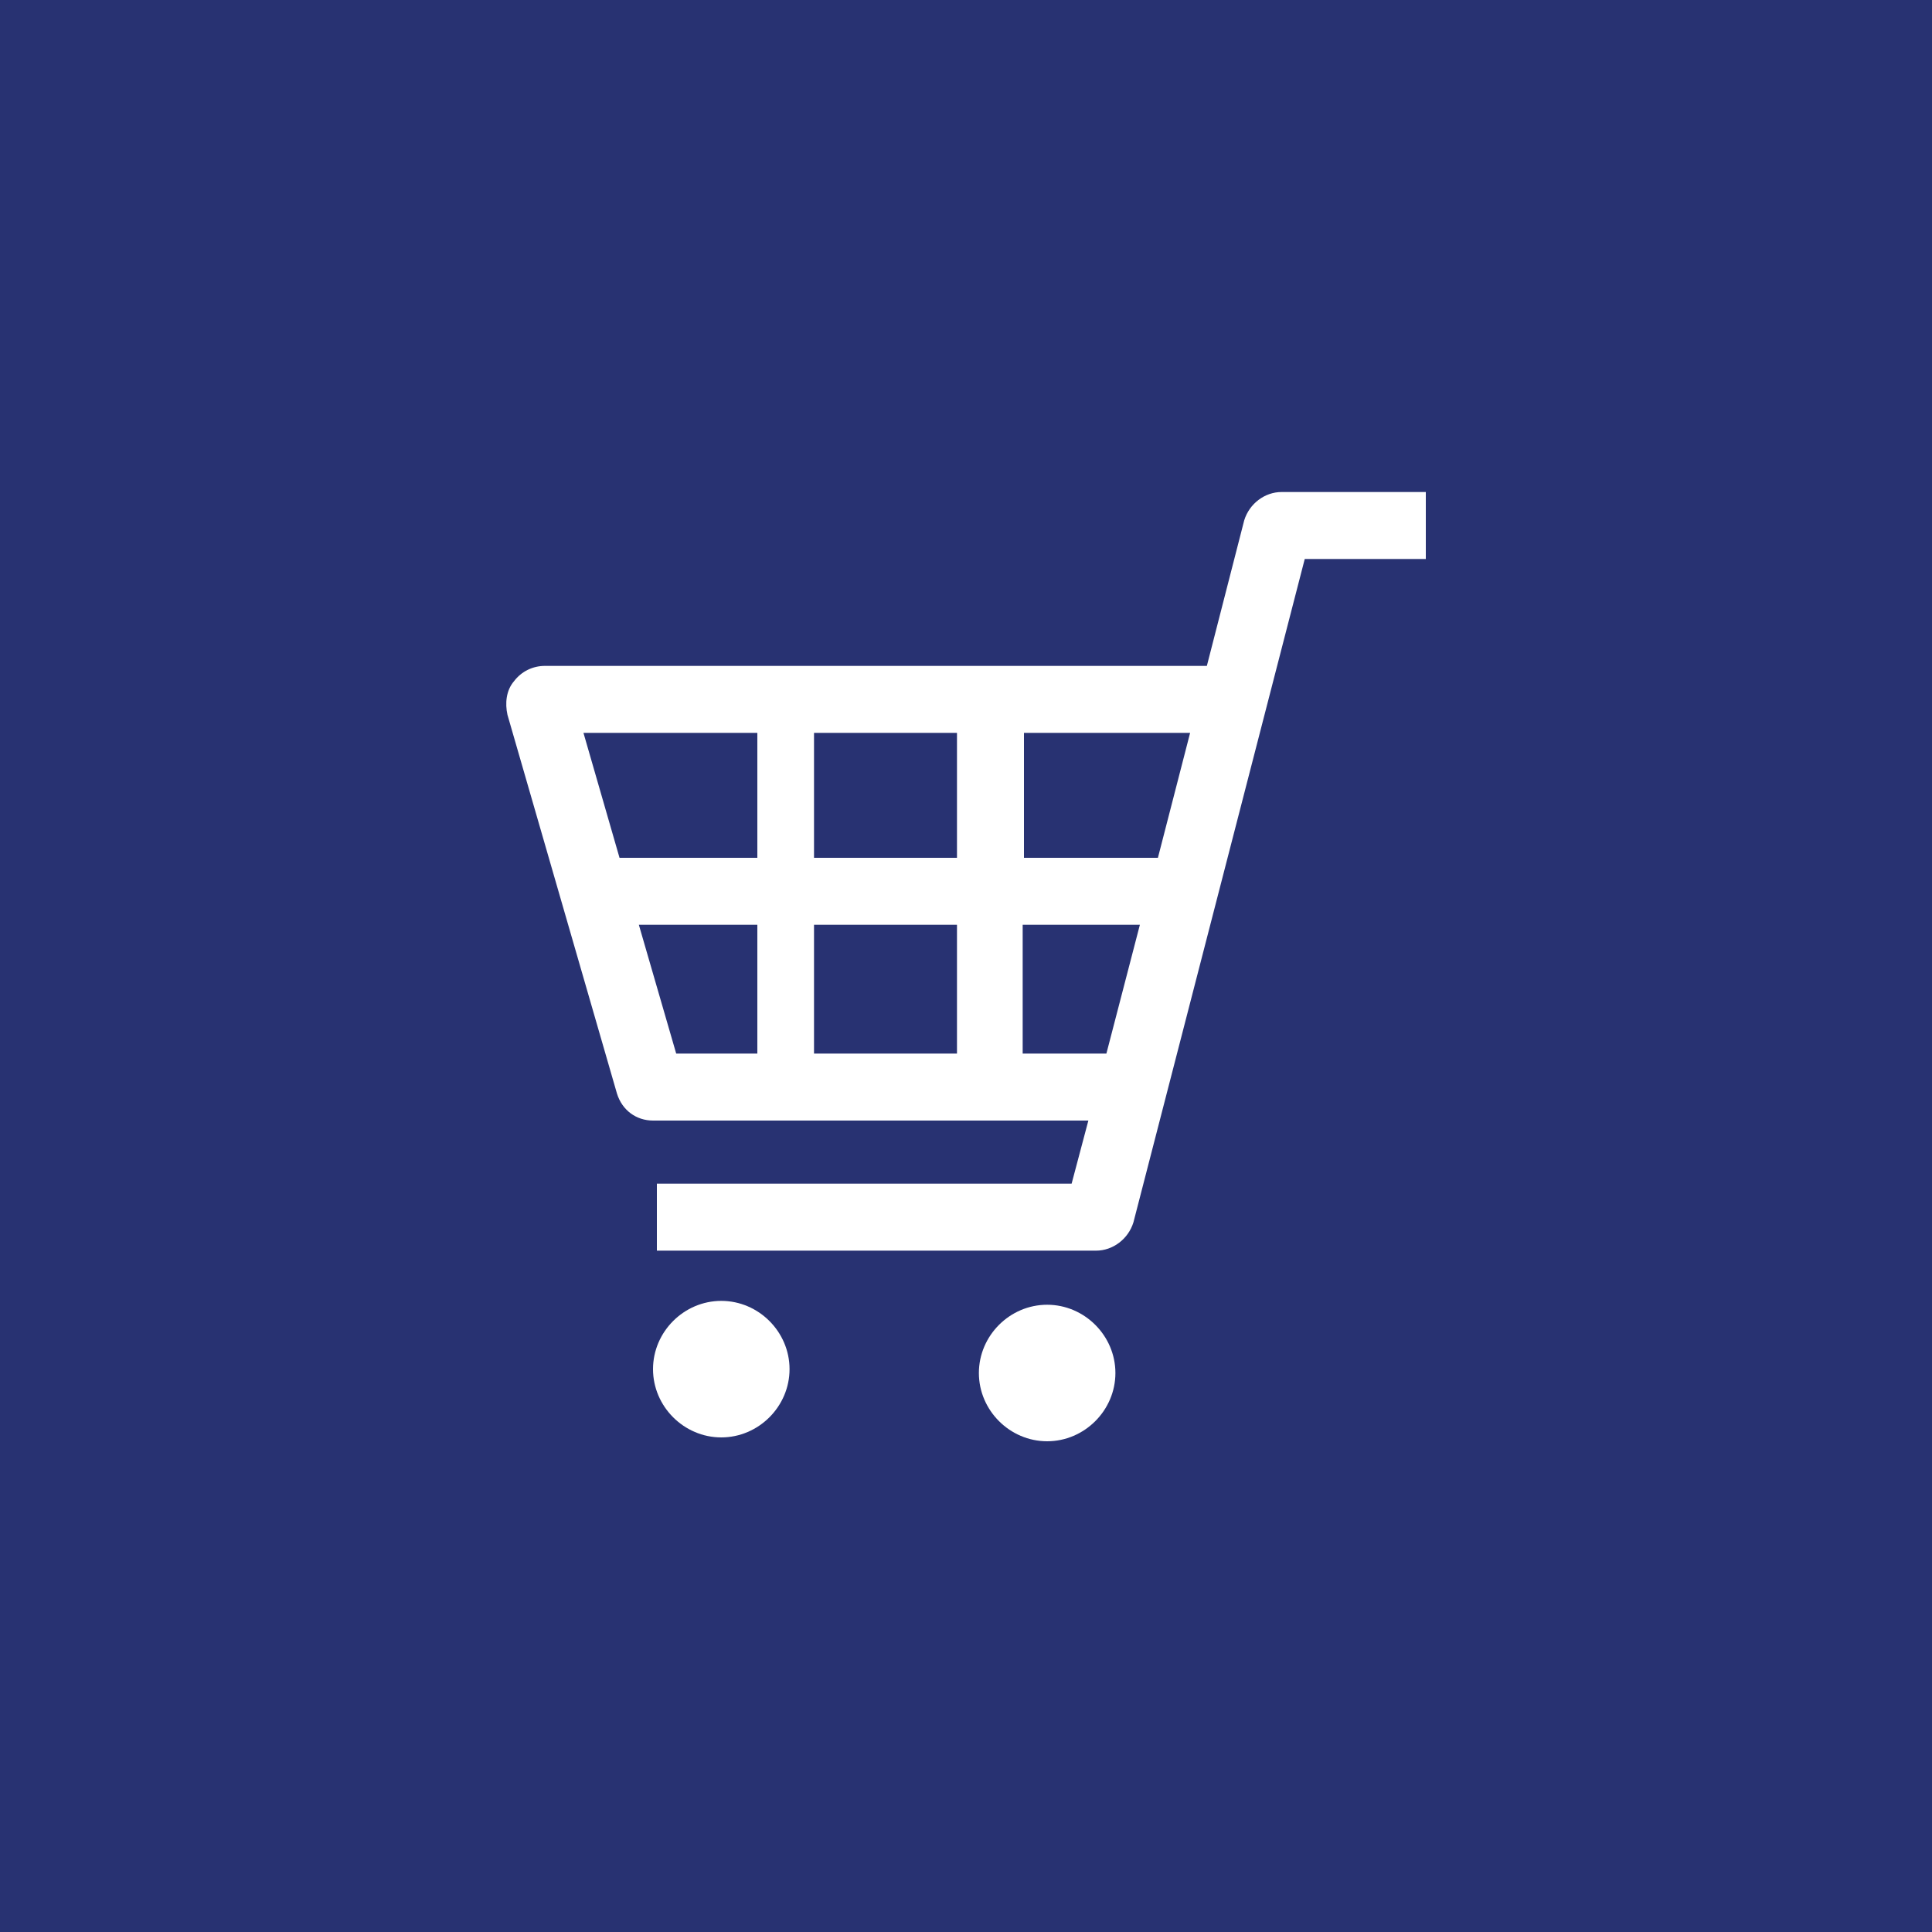 <?xml version="1.0" encoding="utf-8"?>
<!-- Generator: Adobe Illustrator 26.0.3, SVG Export Plug-In . SVG Version: 6.00 Build 0)  -->
<svg version="1.1" xmlns="http://www.w3.org/2000/svg" xmlns:xlink="http://www.w3.org/1999/xlink" x="0px" y="0px"
	 viewBox="0 0 150 150" style="enable-background:new 0 0 150 150;" xml:space="preserve">
<style type="text/css">
	.st0{fill:#283272;}
	.st1{fill:#FFFFFF;}
</style>
<g id="レイヤー_2">
	<rect class="st0" width="150" height="150"/>
</g>
<g id="レイヤー_1">
	<g>
		<path class="st1" d="M99.5,38.2c-1.3,0-2.5,0.9-2.9,2.2l-2.9,11.3H42.3c-0.9,0-1.8,0.4-2.4,1.2c-0.6,0.7-0.7,1.7-0.5,2.6l8.5,29.4
			c0.4,1.3,1.5,2.1,2.8,2.1h33.8l-1.3,4.9H51v5.2h34.1c1.3,0,2.5-0.9,2.9-2.2l13.3-51.5h9.4v-5.2H99.5z M88.5,71.8l-2.6,10h-6.5v-10
			L88.5,71.8L88.5,71.8z M92.4,56.9l-2.5,9.7H79.5v-9.7H92.4z M74.3,71.8v10H63.2v-10L74.3,71.8L74.3,71.8z M74.3,56.9v9.7H63.2
			v-9.7H74.3z M58.8,56.9v9.7H48.1l-2.8-9.7H58.8z M58.8,71.8v10h-6.3l-2.9-10L58.8,71.8L58.8,71.8z"/>
		<path class="st1" d="M56,101c-2.9,0-5.3,2.4-5.3,5.3c0,2.9,2.4,5.3,5.3,5.3c2.9,0,5.3-2.4,5.3-5.3C61.3,103.4,58.9,101,56,101z"/>
		<path class="st1" d="M81.3,101.3c-2.9,0-5.3,2.4-5.3,5.3c0,2.9,2.4,5.3,5.3,5.3c2.9,0,5.3-2.4,5.3-5.3
			C86.6,103.7,84.2,101.3,81.3,101.3z"/>
	</g>
</g>
</svg>

